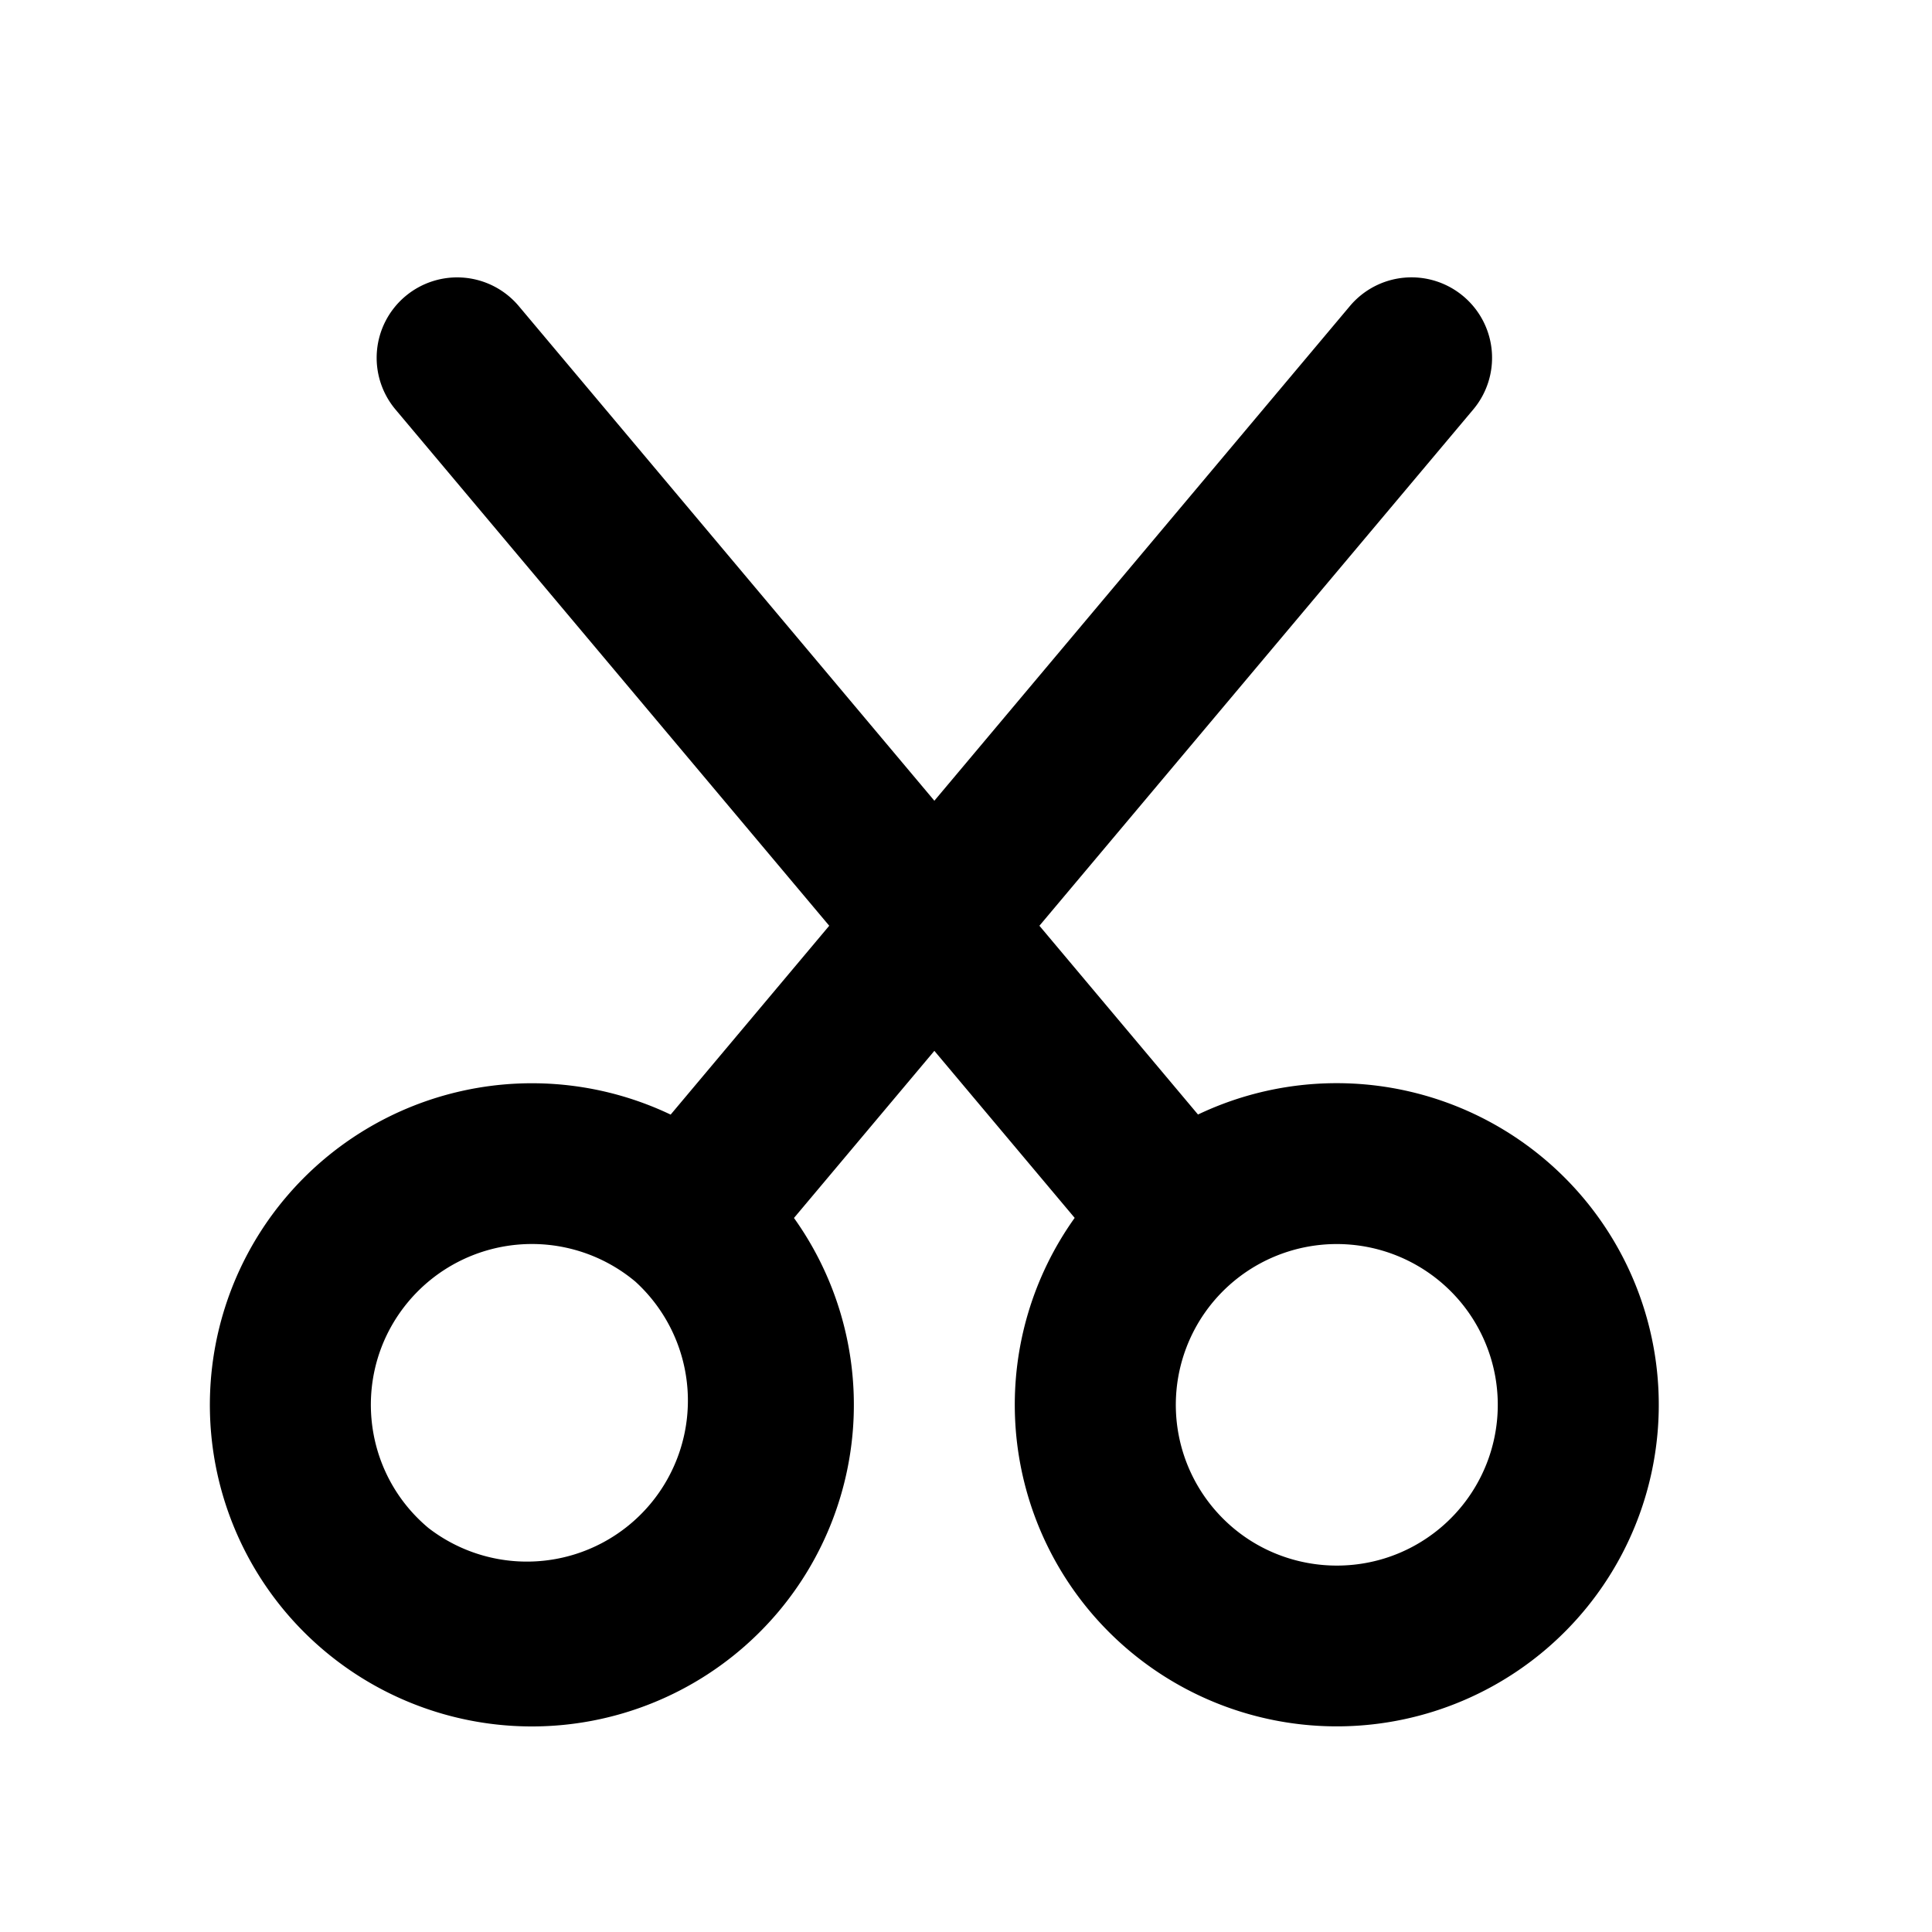 <svg xmlns="http://www.w3.org/2000/svg" viewBox="-2.5 -2.5 24 24" width="24" height="24" preserveAspectRatio="xMinYMin" class="jam jam-scissors"><path d='M9.107 10.554L7.363 12.63a3.993 3.993 0 0 1-.192 4.89 4.004 4.004 0 0 1-5.635.492 3.991 3.991 0 0 1-.493-5.628 4.005 4.005 0 0 1 4.788-1.038L7.801 9 2.413 2.587a.998.998 0 0 1 .123-1.407 1 1 0 0 1 1.409.123l5.162 6.144 5.161-6.144a1 1 0 0 1 1.41-.123.998.998 0 0 1 .123 1.407L10.412 9l1.97 2.345a4.005 4.005 0 0 1 4.788 1.038 3.991 3.991 0 0 1-.493 5.628 4.004 4.004 0 0 1-5.635-.492 3.993 3.993 0 0 1-.192-4.89l-1.743-2.075zm-6.285 5.927a2 2 0 0 0 2.571-3.06 2.002 2.002 0 0 0-2.818.246c-.71.845-.6 2.105.247 2.814zm12.57 0a1.996 1.996 0 0 0 .246-2.814 2.002 2.002 0 0 0-2.817-.246 1.996 1.996 0 0 0-.247 2.814c.71.845 1.972.955 2.818.246z'/></svg>